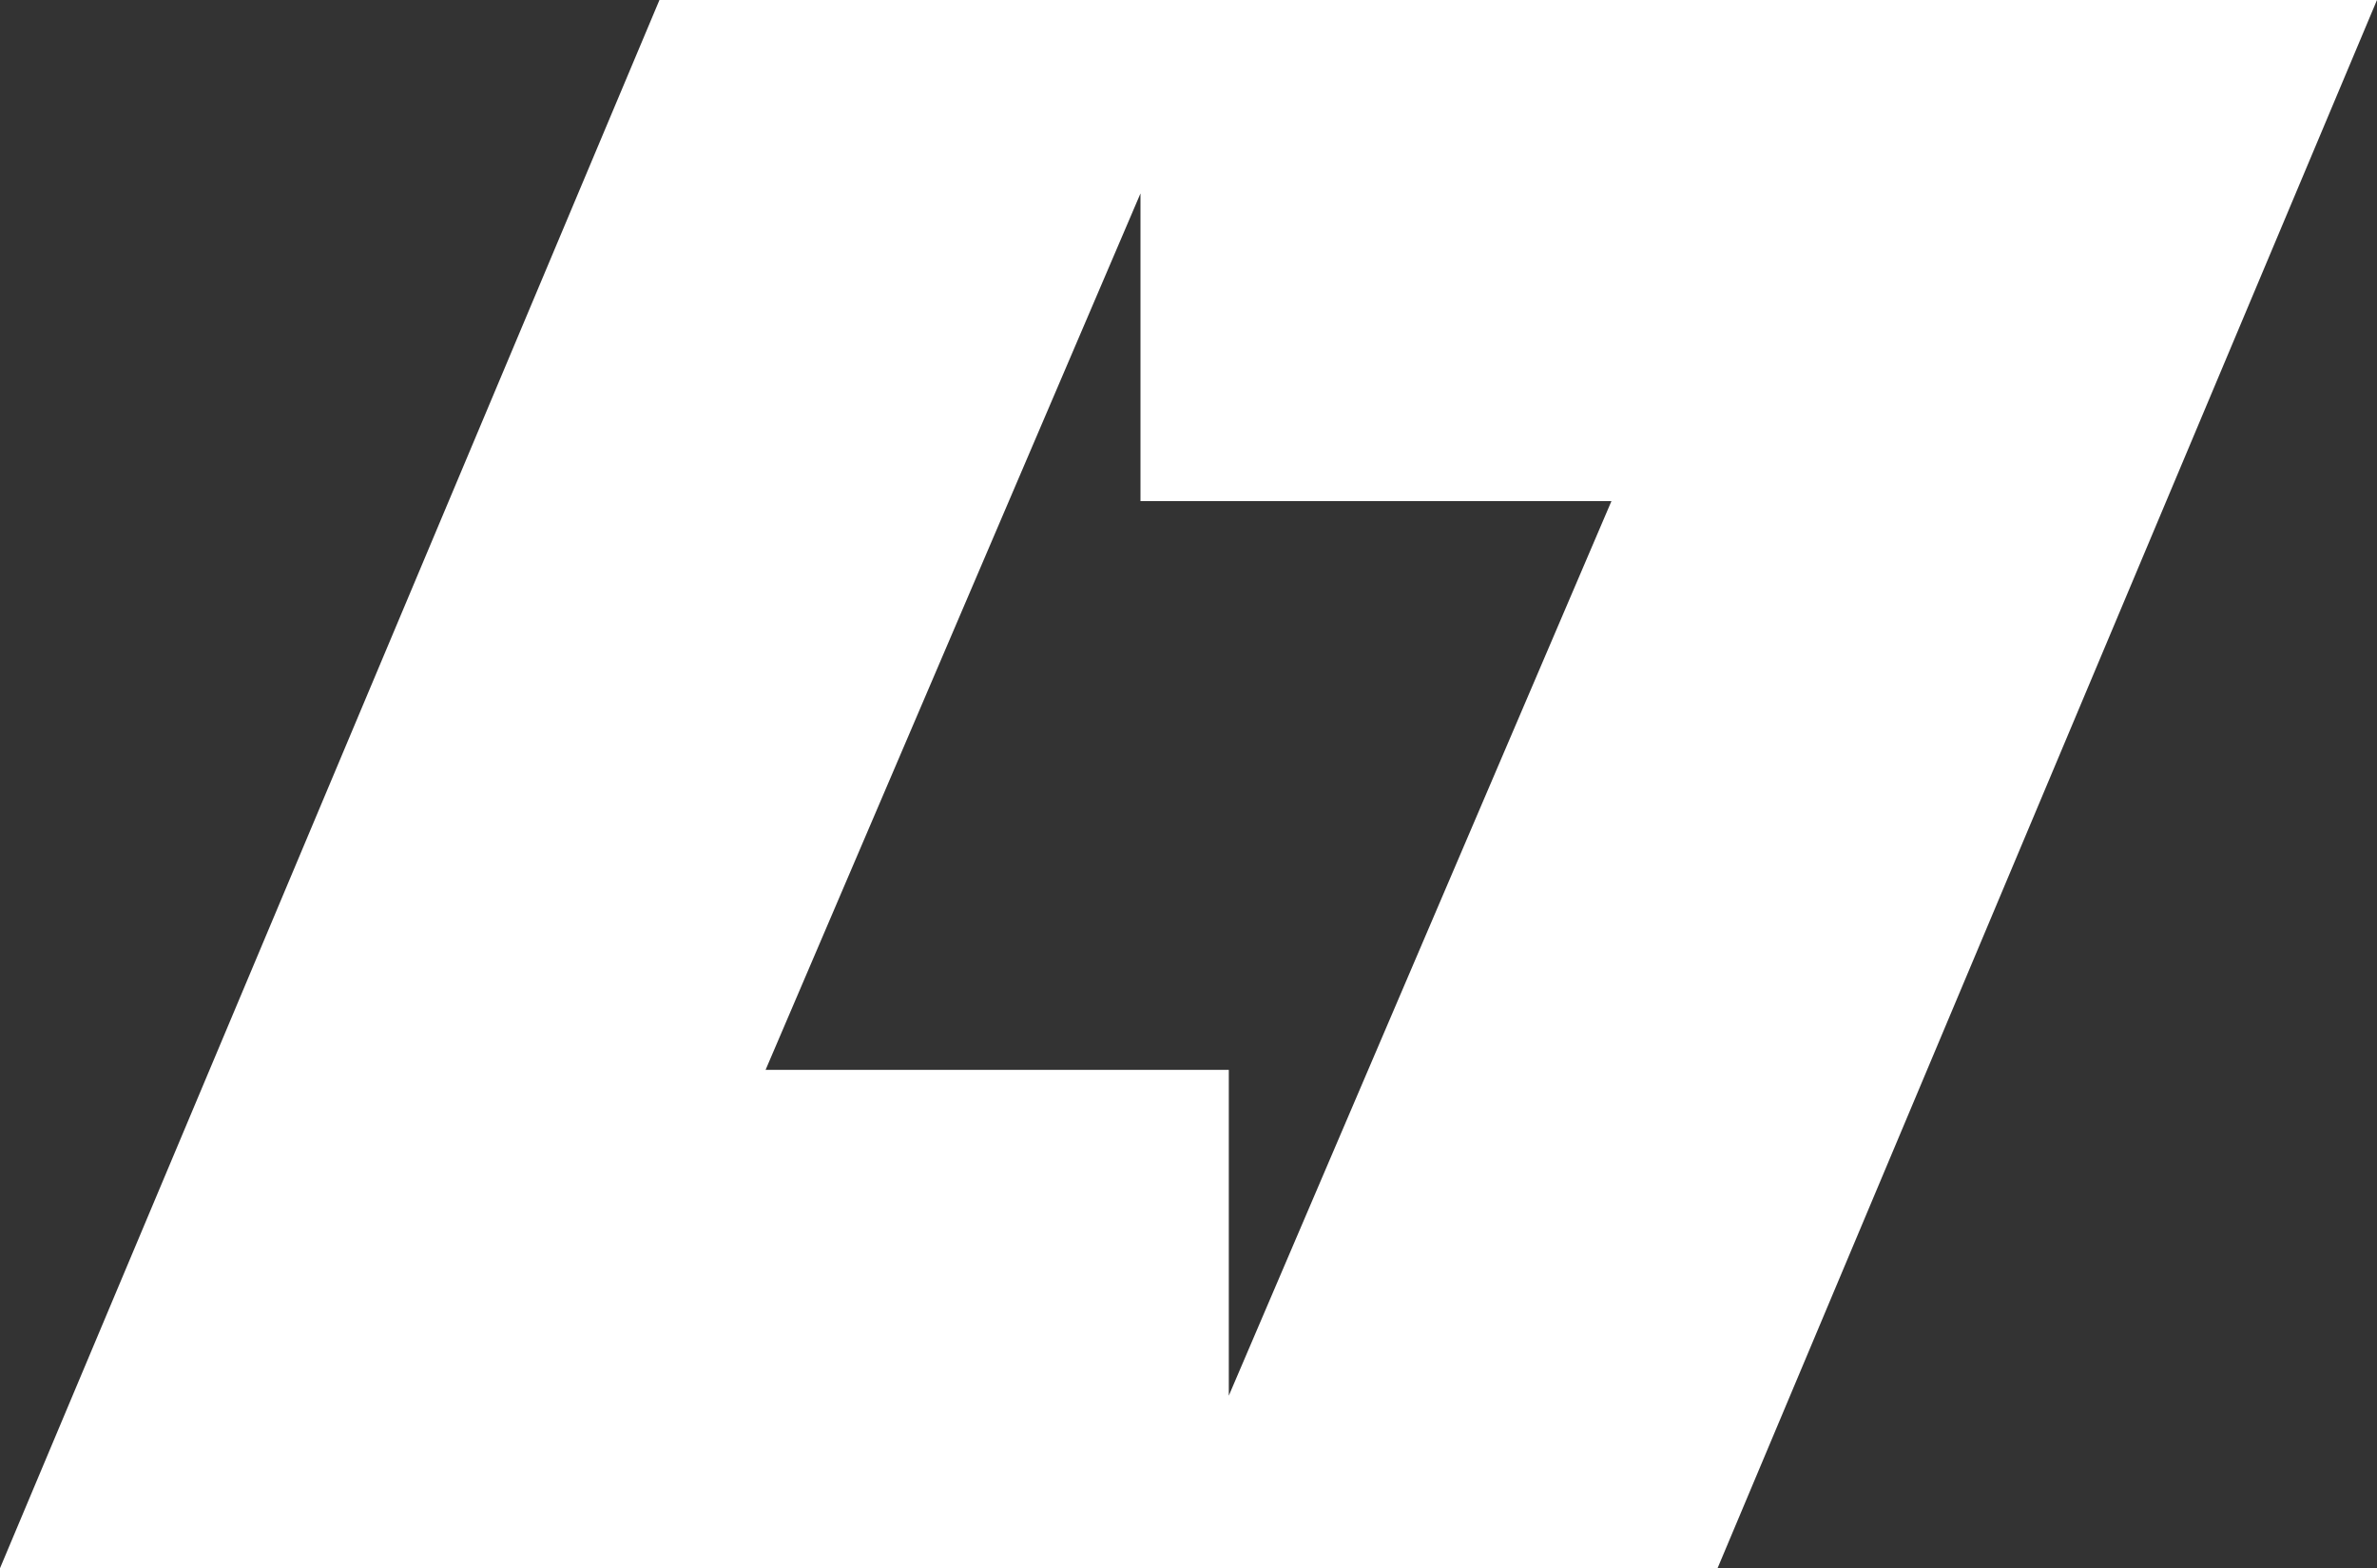 <?xml version="1.0" encoding="UTF-8"?> <svg xmlns="http://www.w3.org/2000/svg" id="Layer_1" data-name="Layer 1" viewBox="0 0 80.262 52.948"><rect x="0" y="0" width="80.262" height="52.948" fill="#333333" stroke="none"/><defs><style> .cls-1 { fill: #fff; } </style></defs><path class="cls-1" d="M57.995,52.948L80.262,0H22.267L0,52.948h57.995ZM41.492,47.122v-11h-15.641l12.659-29.592v10.39h15.902l-12.92,30.203Z"></path></svg> 